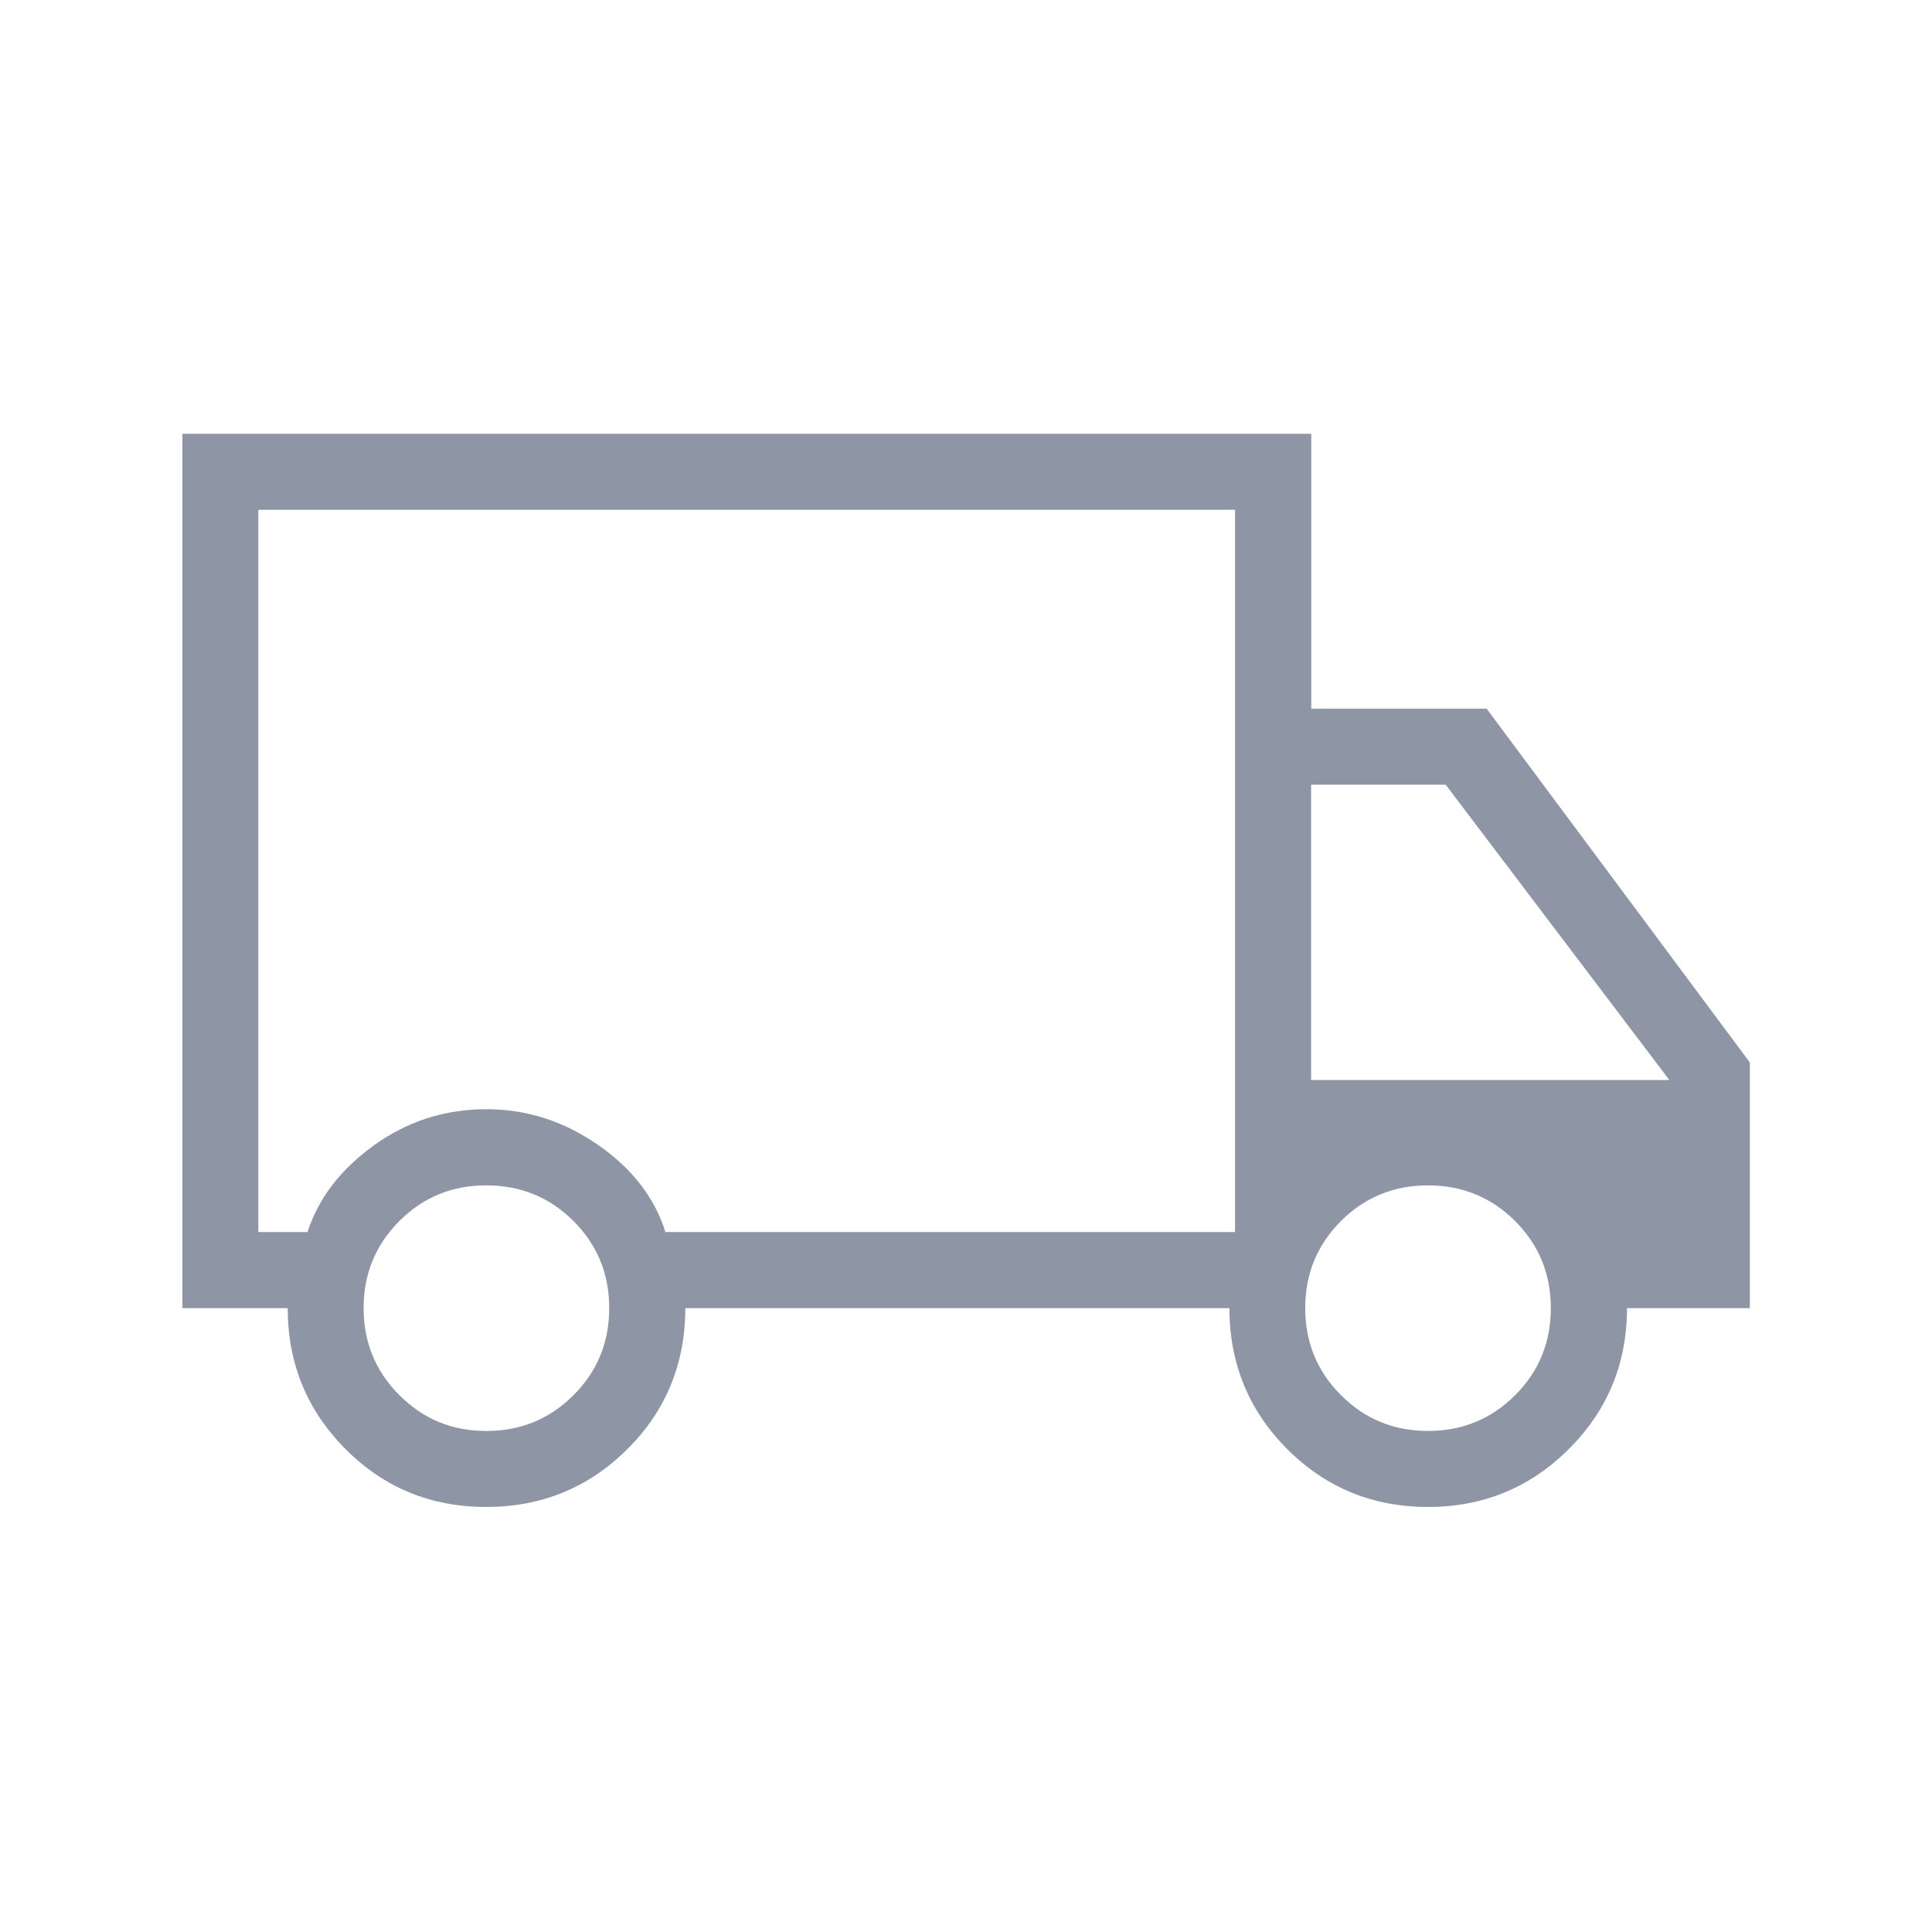 <svg width="24" height="24" viewBox="0 0 24 24" fill="none" xmlns="http://www.w3.org/2000/svg">
<g id="material-symbols-light:local-shipping-outline-sharp">
<path id="Vector" d="M6.04 18.72C5.352 18.72 4.769 18.48 4.291 18C3.813 17.519 3.574 16.936 3.574 16.25H2.266V5.389H16.289V8.804H18.468L21.737 13.198V16.25H20.211C20.211 16.936 19.971 17.519 19.489 18C19.008 18.48 18.424 18.72 17.737 18.72C17.049 18.719 16.467 18.479 15.989 18C15.512 17.521 15.273 16.937 15.272 16.25H8.513C8.513 16.94 8.273 17.524 7.792 18.003C7.311 18.481 6.726 18.72 6.039 18.72M6.042 17.776C6.467 17.776 6.828 17.628 7.124 17.332C7.42 17.036 7.568 16.675 7.568 16.25C7.568 15.824 7.42 15.464 7.124 15.168C6.828 14.873 6.467 14.725 6.042 14.725C5.617 14.724 5.257 14.872 4.961 15.168C4.665 15.465 4.517 15.825 4.517 16.25C4.517 16.674 4.665 17.035 4.961 17.331C5.257 17.628 5.617 17.777 6.042 17.776ZM3.209 15.305H3.82C3.954 14.889 4.228 14.53 4.641 14.231C5.054 13.931 5.521 13.78 6.042 13.779C6.54 13.779 7.001 13.926 7.427 14.221C7.852 14.515 8.132 14.877 8.266 15.305H15.342V6.333H3.209V15.305ZM17.739 17.776C18.164 17.776 18.525 17.628 18.821 17.332C19.117 17.036 19.265 16.675 19.265 16.25C19.265 15.825 19.117 15.464 18.821 15.168C18.525 14.873 18.164 14.725 17.739 14.725C17.314 14.725 16.954 14.873 16.658 15.168C16.362 15.464 16.214 15.825 16.214 16.25C16.214 16.675 16.362 17.035 16.658 17.331C16.954 17.627 17.314 17.776 17.739 17.776ZM16.287 13.416H20.737L17.959 9.748H16.287V13.416Z" fill="#8E95A4"/>
</g>
</svg>
